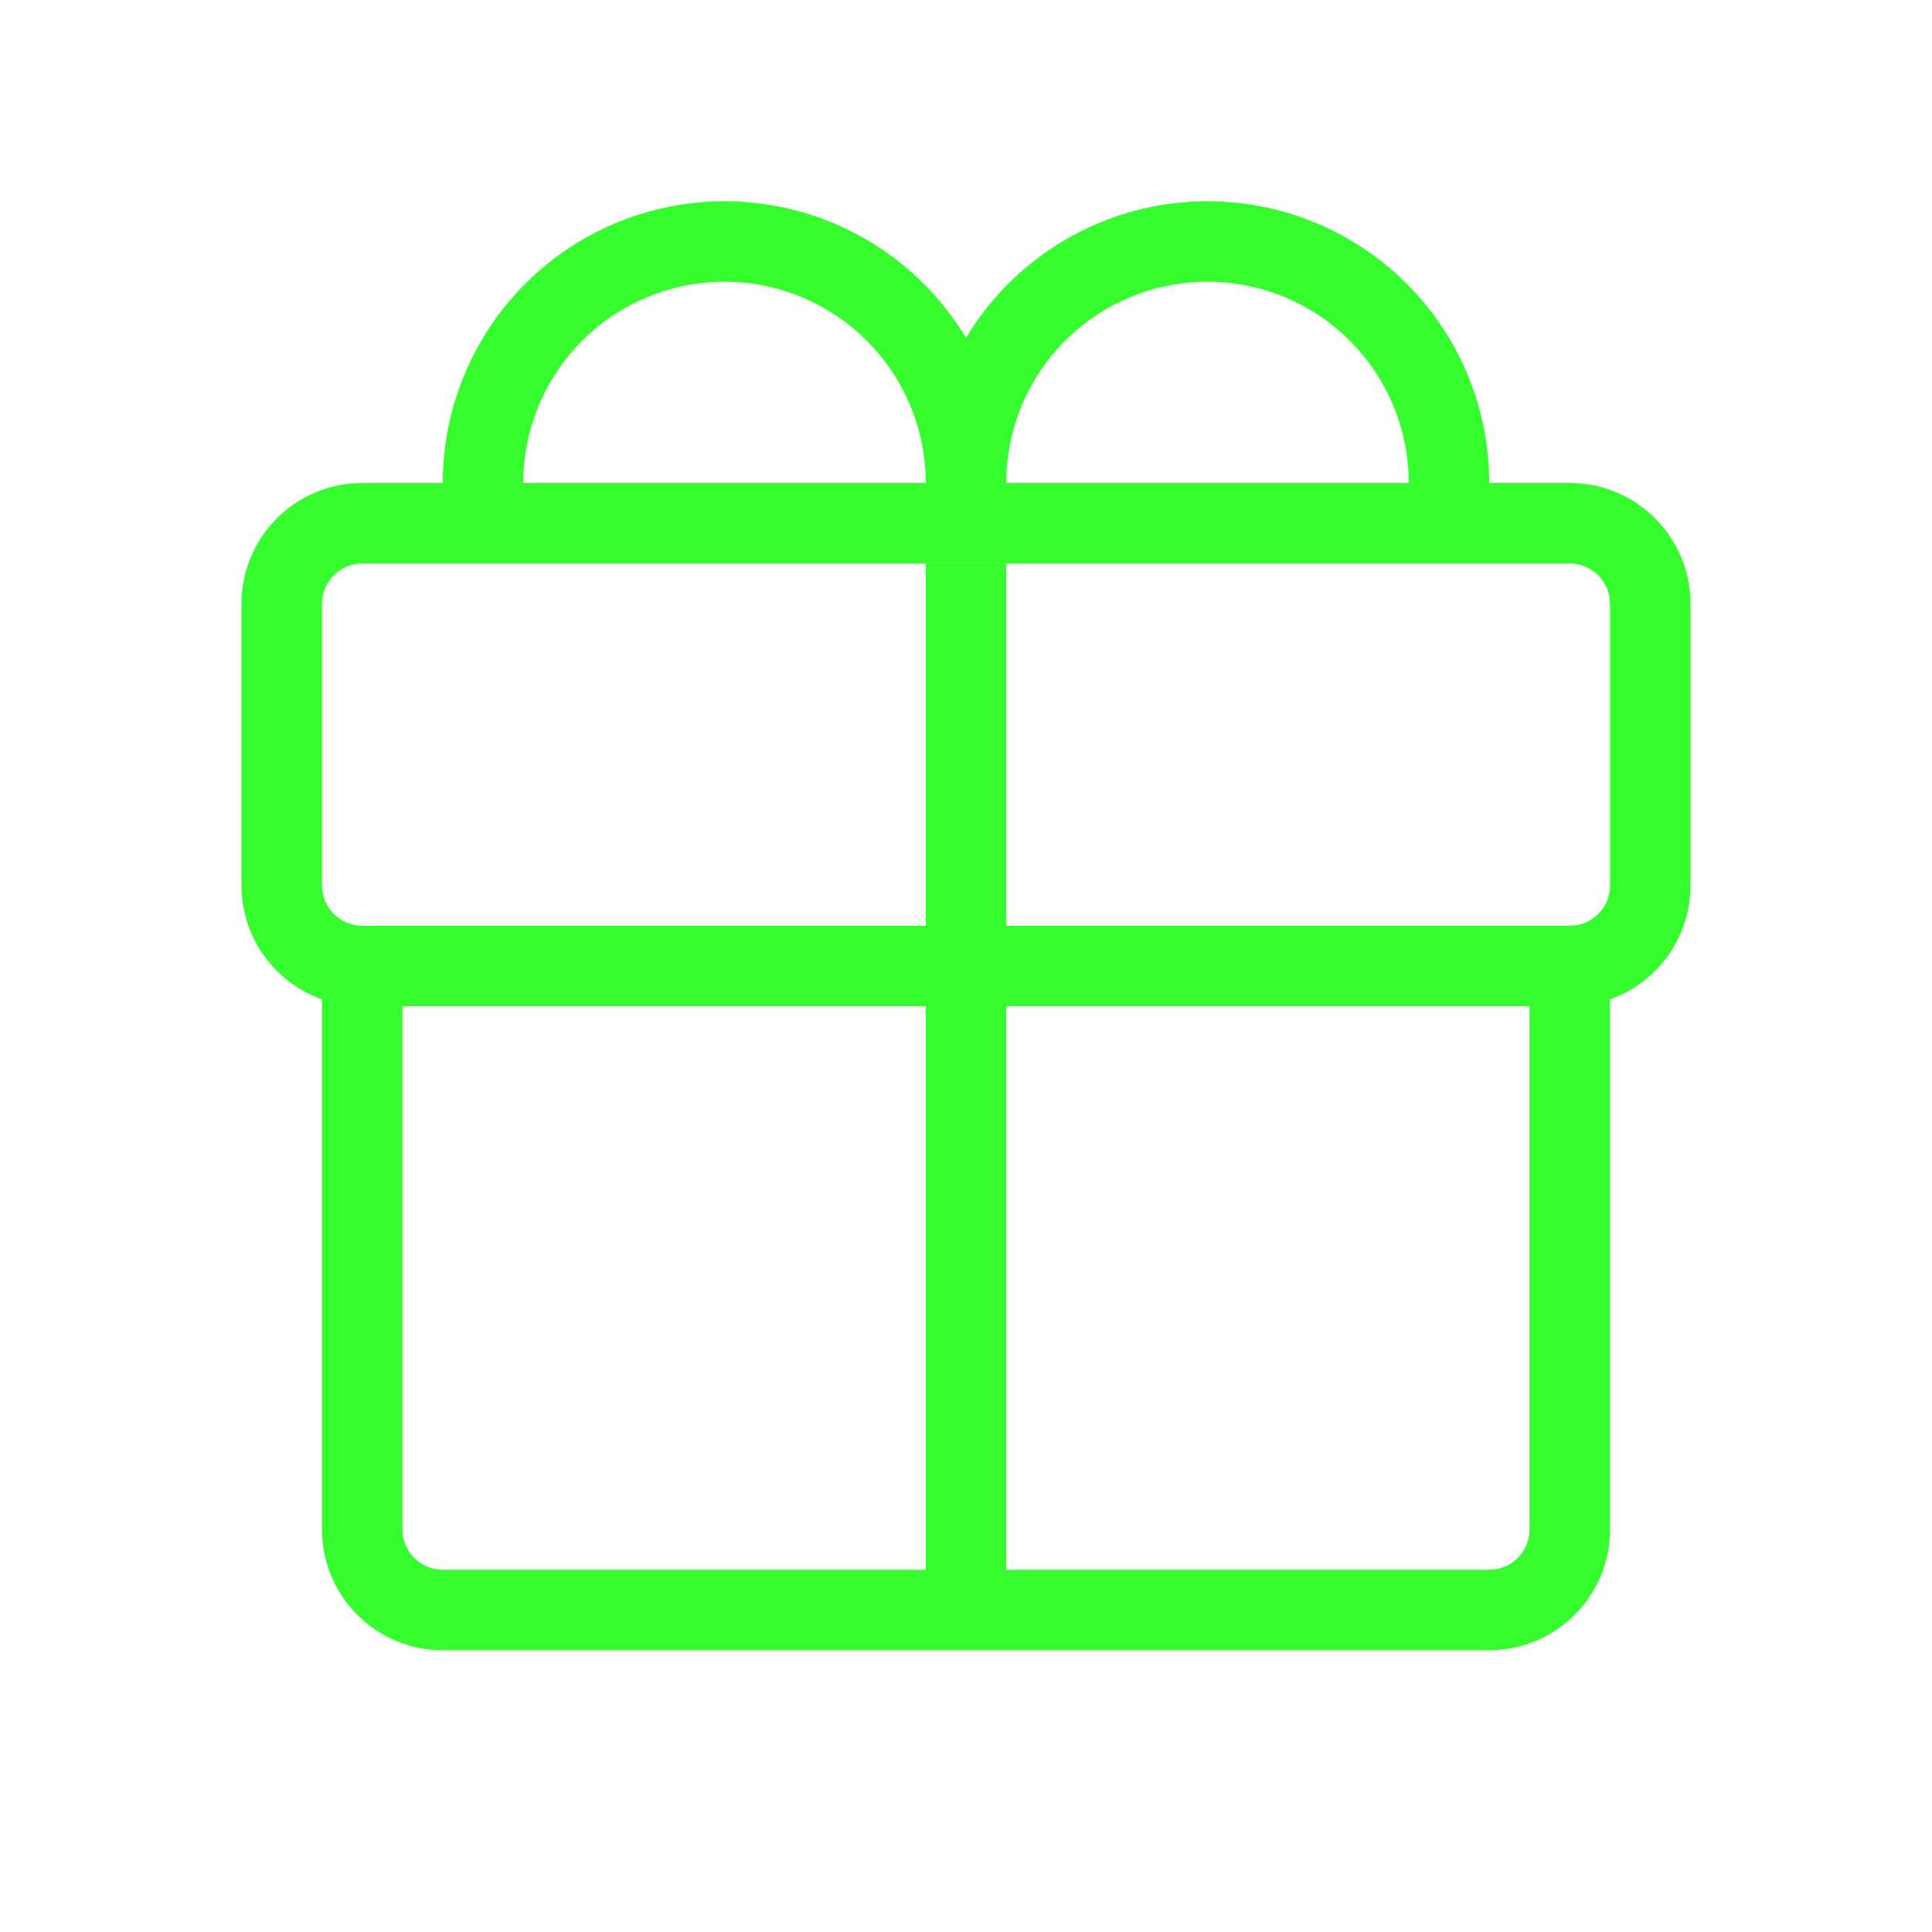 <svg width="48" height="48" viewBox="0 0 48 48" fill="none" xmlns="http://www.w3.org/2000/svg">
<path fill-rule="evenodd" clip-rule="evenodd" d="M10 24V38C10 38.552 10.448 39 11 39H37C37.552 39 38 38.552 38 38V24H40V38C40 39.657 38.657 41 37 41H11C9.343 41 8 39.657 8 38V24H10Z" fill="#35FD2E"/>
<path fill-rule="evenodd" clip-rule="evenodd" d="M23 40V14H25V40H23Z" fill="#35FD2E"/>
<path fill-rule="evenodd" clip-rule="evenodd" d="M9 14C8.448 14 8 14.448 8 15V22C8 22.552 8.448 23 9 23H39C39.552 23 40 22.552 40 22V15C40 14.448 39.552 14 39 14H9ZM6 15C6 13.343 7.343 12 9 12H39C40.657 12 42 13.343 42 15V22C42 23.657 40.657 25 39 25H9C7.343 25 6 23.657 6 22V15Z" fill="#35FD2E"/>
<path fill-rule="evenodd" clip-rule="evenodd" d="M13.05 7.05C14.363 5.737 16.143 5 18 5C19.857 5 21.637 5.737 22.95 7.05C24.262 8.363 25 10.143 25 12H23C23 10.674 22.473 9.402 21.535 8.464C20.598 7.527 19.326 7 18 7C16.674 7 15.402 7.527 14.464 8.464C13.527 9.402 13 10.674 13 12H11C11 10.143 11.738 8.363 13.05 7.05Z" fill="#35FD2E"/>
<path fill-rule="evenodd" clip-rule="evenodd" d="M25.05 7.05C26.363 5.737 28.143 5 30 5C31.857 5 33.637 5.737 34.95 7.05C36.263 8.363 37 10.143 37 12H35C35 10.674 34.473 9.402 33.535 8.464C32.598 7.527 31.326 7 30 7C28.674 7 27.402 7.527 26.465 8.464C25.527 9.402 25 10.674 25 12H23C23 10.143 23.738 8.363 25.05 7.05Z" fill="#35FD2E"/>
</svg>
